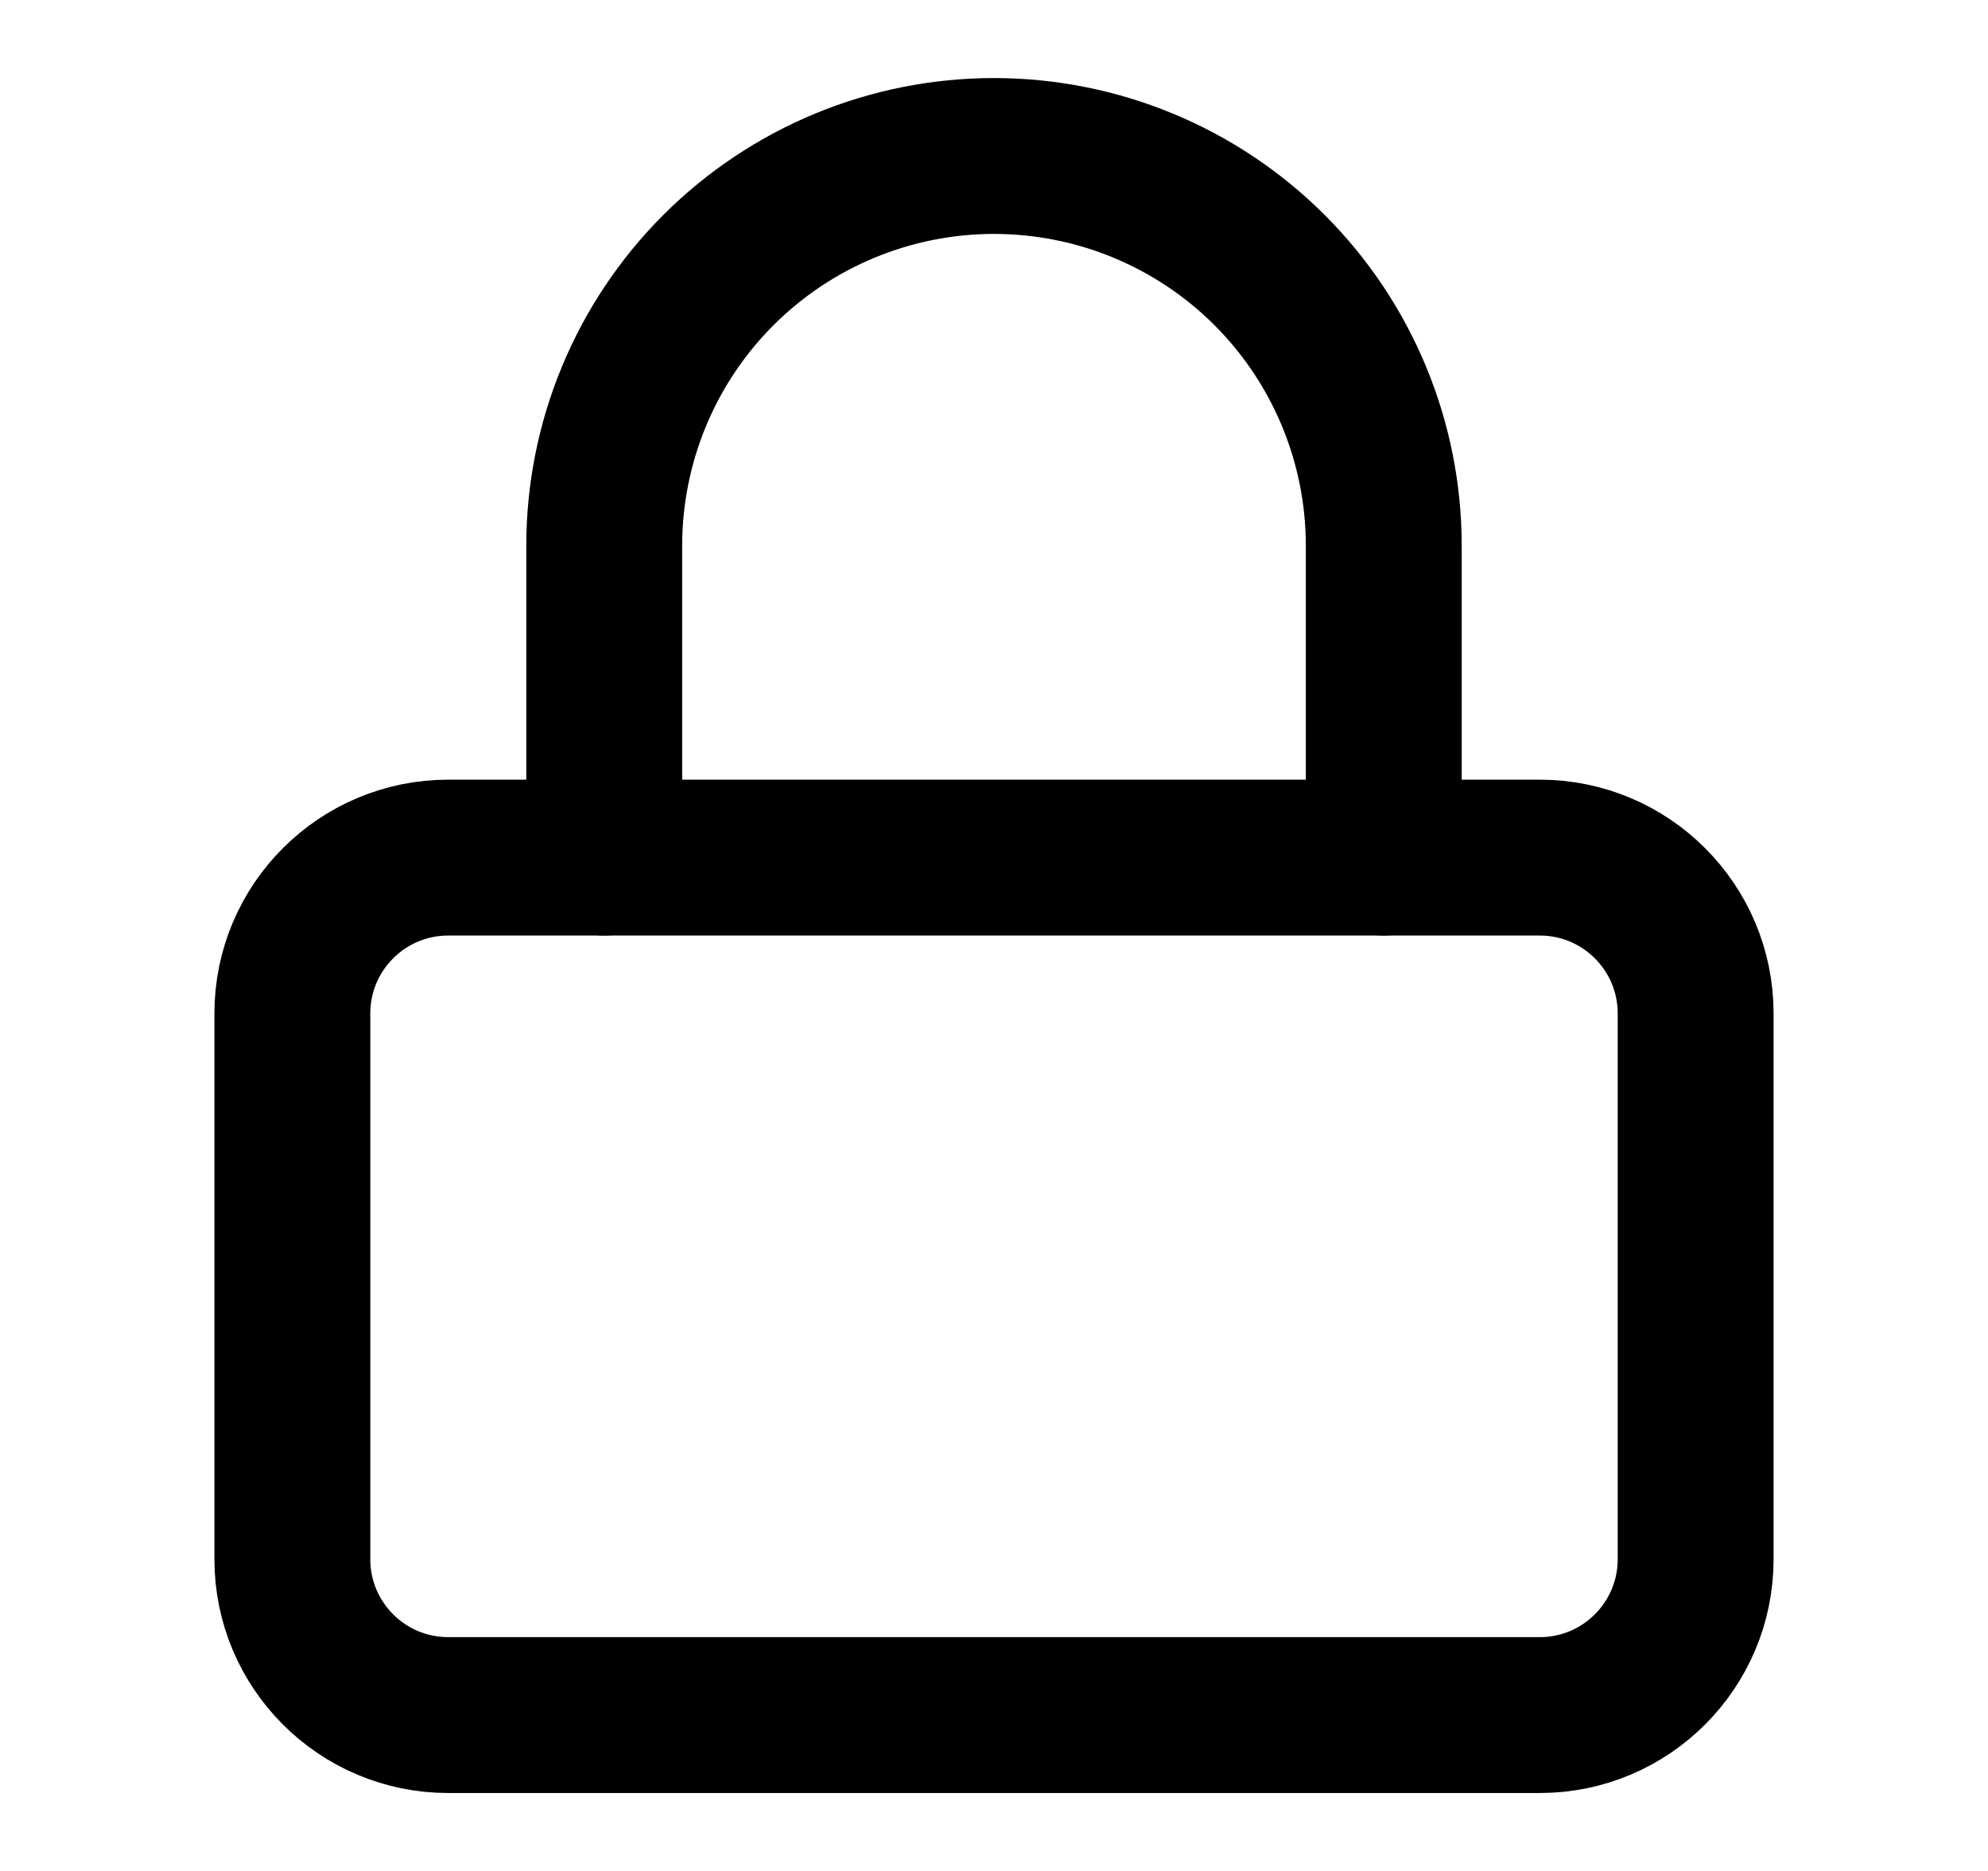 <svg width="17" height="16" viewBox="0 0 17 16" fill="none" xmlns="http://www.w3.org/2000/svg">
  <path d="M13.167 7.334H3.833C3.097 7.334 2.5 7.931 2.5 8.667V13.334C2.5 14.07 3.097 14.667 3.833 14.667H13.167C13.903 14.667 14.5 14.07 14.5 13.334V8.667C14.5 7.931 13.903 7.334 13.167 7.334Z"
        stroke="black" stroke-width="1.333" stroke-linecap="round" stroke-linejoin="round"/>
  <path d="M5.167 7.334V4.667C5.167 3.783 5.518 2.935 6.143 2.31C6.768 1.685 7.616 1.334 8.5 1.334C9.384 1.334 10.232 1.685 10.857 2.31C11.482 2.935 11.833 3.783 11.833 4.667V7.334"
        stroke="black" stroke-width="1.333" stroke-linecap="round" stroke-linejoin="round"/>
</svg>